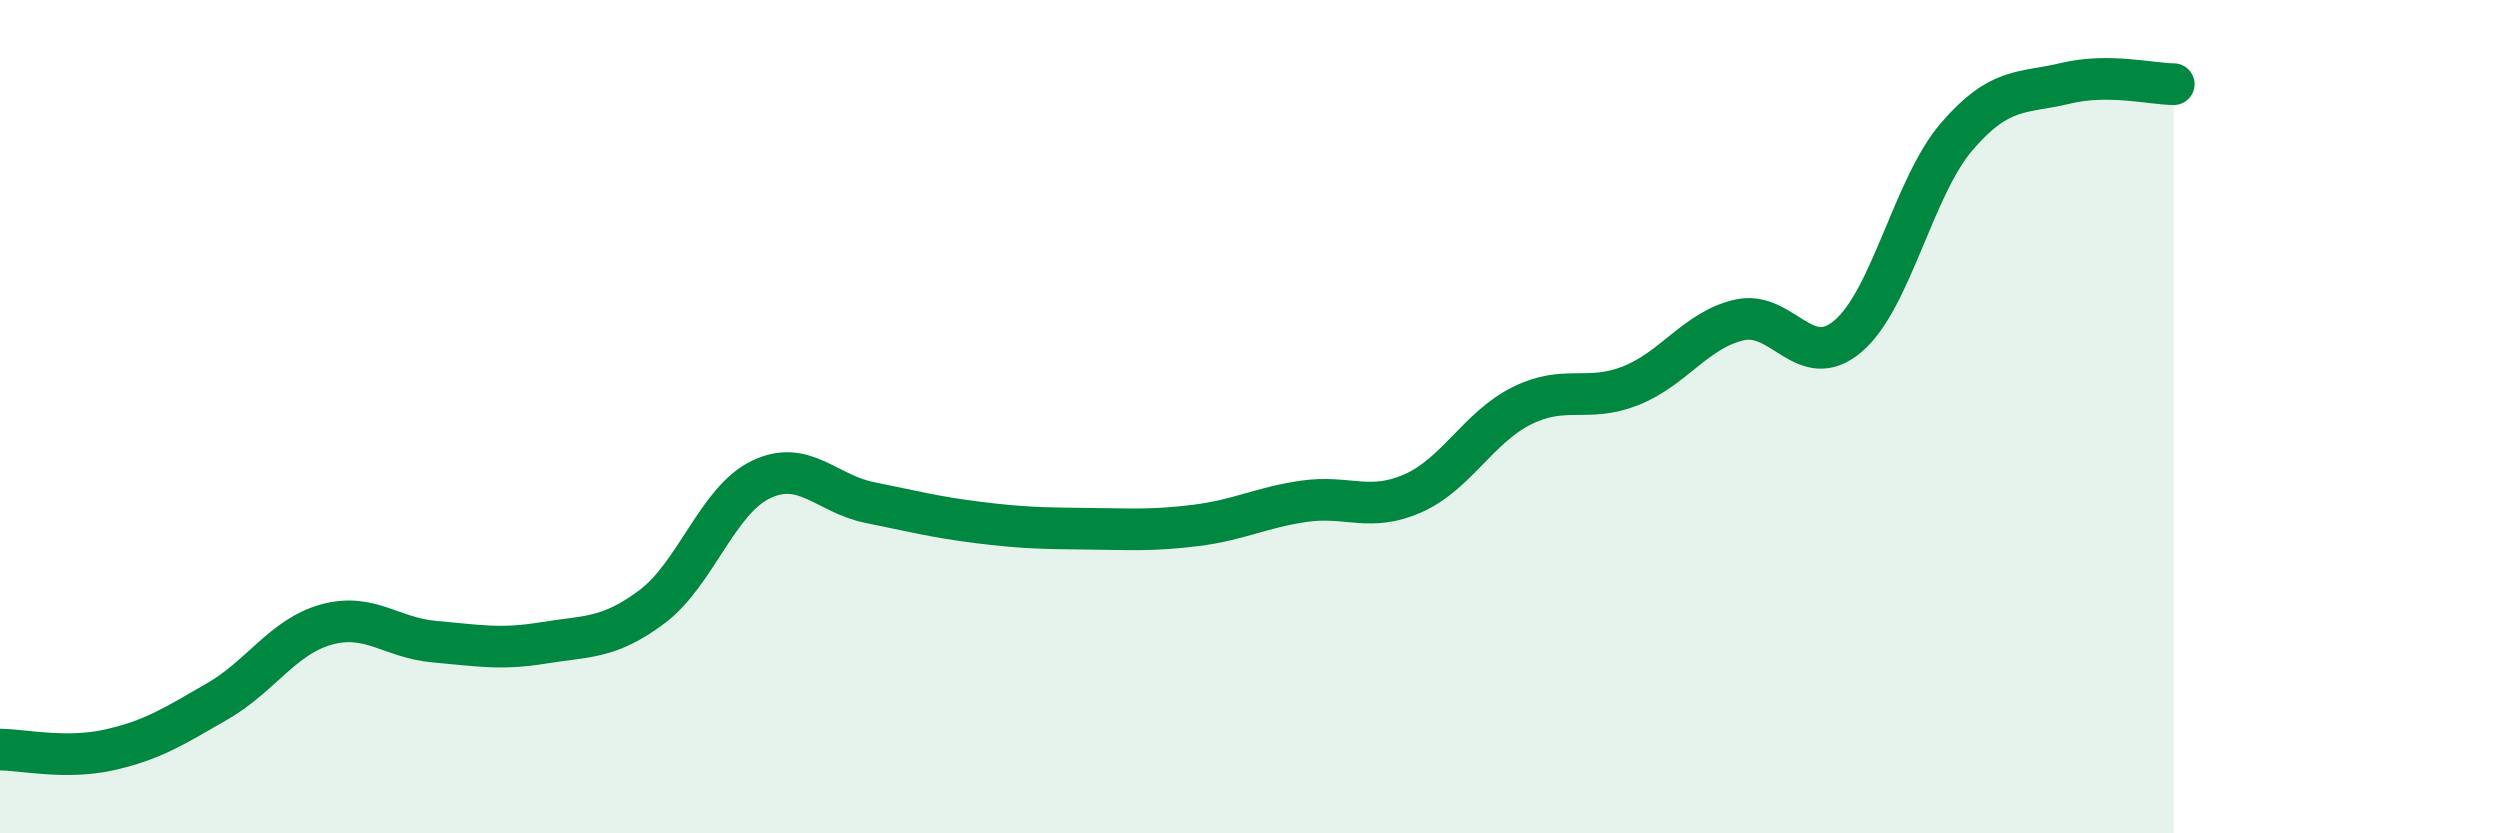 
    <svg width="60" height="20" viewBox="0 0 60 20" xmlns="http://www.w3.org/2000/svg">
      <path
        d="M 0,17.99 C 0.52,17.99 1.57,18.23 2.61,18 C 3.65,17.77 4.18,17.43 5.22,16.83 C 6.26,16.23 6.79,15.28 7.83,14.99 C 8.87,14.7 9.39,15.31 10.43,15.4 C 11.47,15.49 12,15.6 13.04,15.43 C 14.08,15.26 14.61,15.34 15.65,14.56 C 16.69,13.78 17.22,12.01 18.26,11.51 C 19.3,11.01 19.83,11.85 20.87,12.06 C 21.91,12.27 22.44,12.41 23.48,12.54 C 24.52,12.67 25.05,12.68 26.09,12.69 C 27.13,12.7 27.66,12.74 28.7,12.61 C 29.74,12.48 30.26,12.18 31.3,12.03 C 32.34,11.88 32.87,12.3 33.91,11.84 C 34.95,11.38 35.48,10.26 36.52,9.74 C 37.56,9.22 38.09,9.67 39.13,9.26 C 40.17,8.85 40.7,7.92 41.74,7.68 C 42.78,7.44 43.31,8.95 44.35,8.07 C 45.39,7.19 45.92,4.49 46.96,3.28 C 48,2.07 48.53,2.25 49.57,2 C 50.61,1.75 51.65,2.02 52.17,2.02L52.17 20L0 20Z"
        fill="#008740"
        opacity="0.1"
        stroke-linecap="round"
        stroke-linejoin="round"
      />
      <path
        d="M 0,17.99 C 0.52,17.99 1.57,18.23 2.61,18 C 3.65,17.77 4.18,17.43 5.22,16.83 C 6.26,16.23 6.79,15.28 7.83,14.99 C 8.87,14.7 9.39,15.31 10.43,15.4 C 11.47,15.49 12,15.6 13.04,15.43 C 14.08,15.26 14.61,15.34 15.65,14.56 C 16.69,13.78 17.22,12.01 18.26,11.51 C 19.3,11.01 19.83,11.85 20.87,12.06 C 21.91,12.27 22.44,12.41 23.48,12.54 C 24.52,12.67 25.05,12.68 26.09,12.69 C 27.13,12.7 27.66,12.74 28.7,12.61 C 29.74,12.48 30.26,12.18 31.3,12.03 C 32.34,11.88 32.87,12.3 33.91,11.84 C 34.95,11.38 35.48,10.26 36.52,9.74 C 37.56,9.22 38.09,9.67 39.13,9.26 C 40.17,8.85 40.7,7.92 41.74,7.68 C 42.78,7.44 43.31,8.95 44.35,8.07 C 45.39,7.19 45.92,4.49 46.96,3.28 C 48,2.07 48.53,2.25 49.57,2 C 50.61,1.75 51.65,2.02 52.17,2.02"
        stroke="#008740"
        stroke-width="1"
        fill="none"
        stroke-linecap="round"
        stroke-linejoin="round"
      />
    </svg>
  